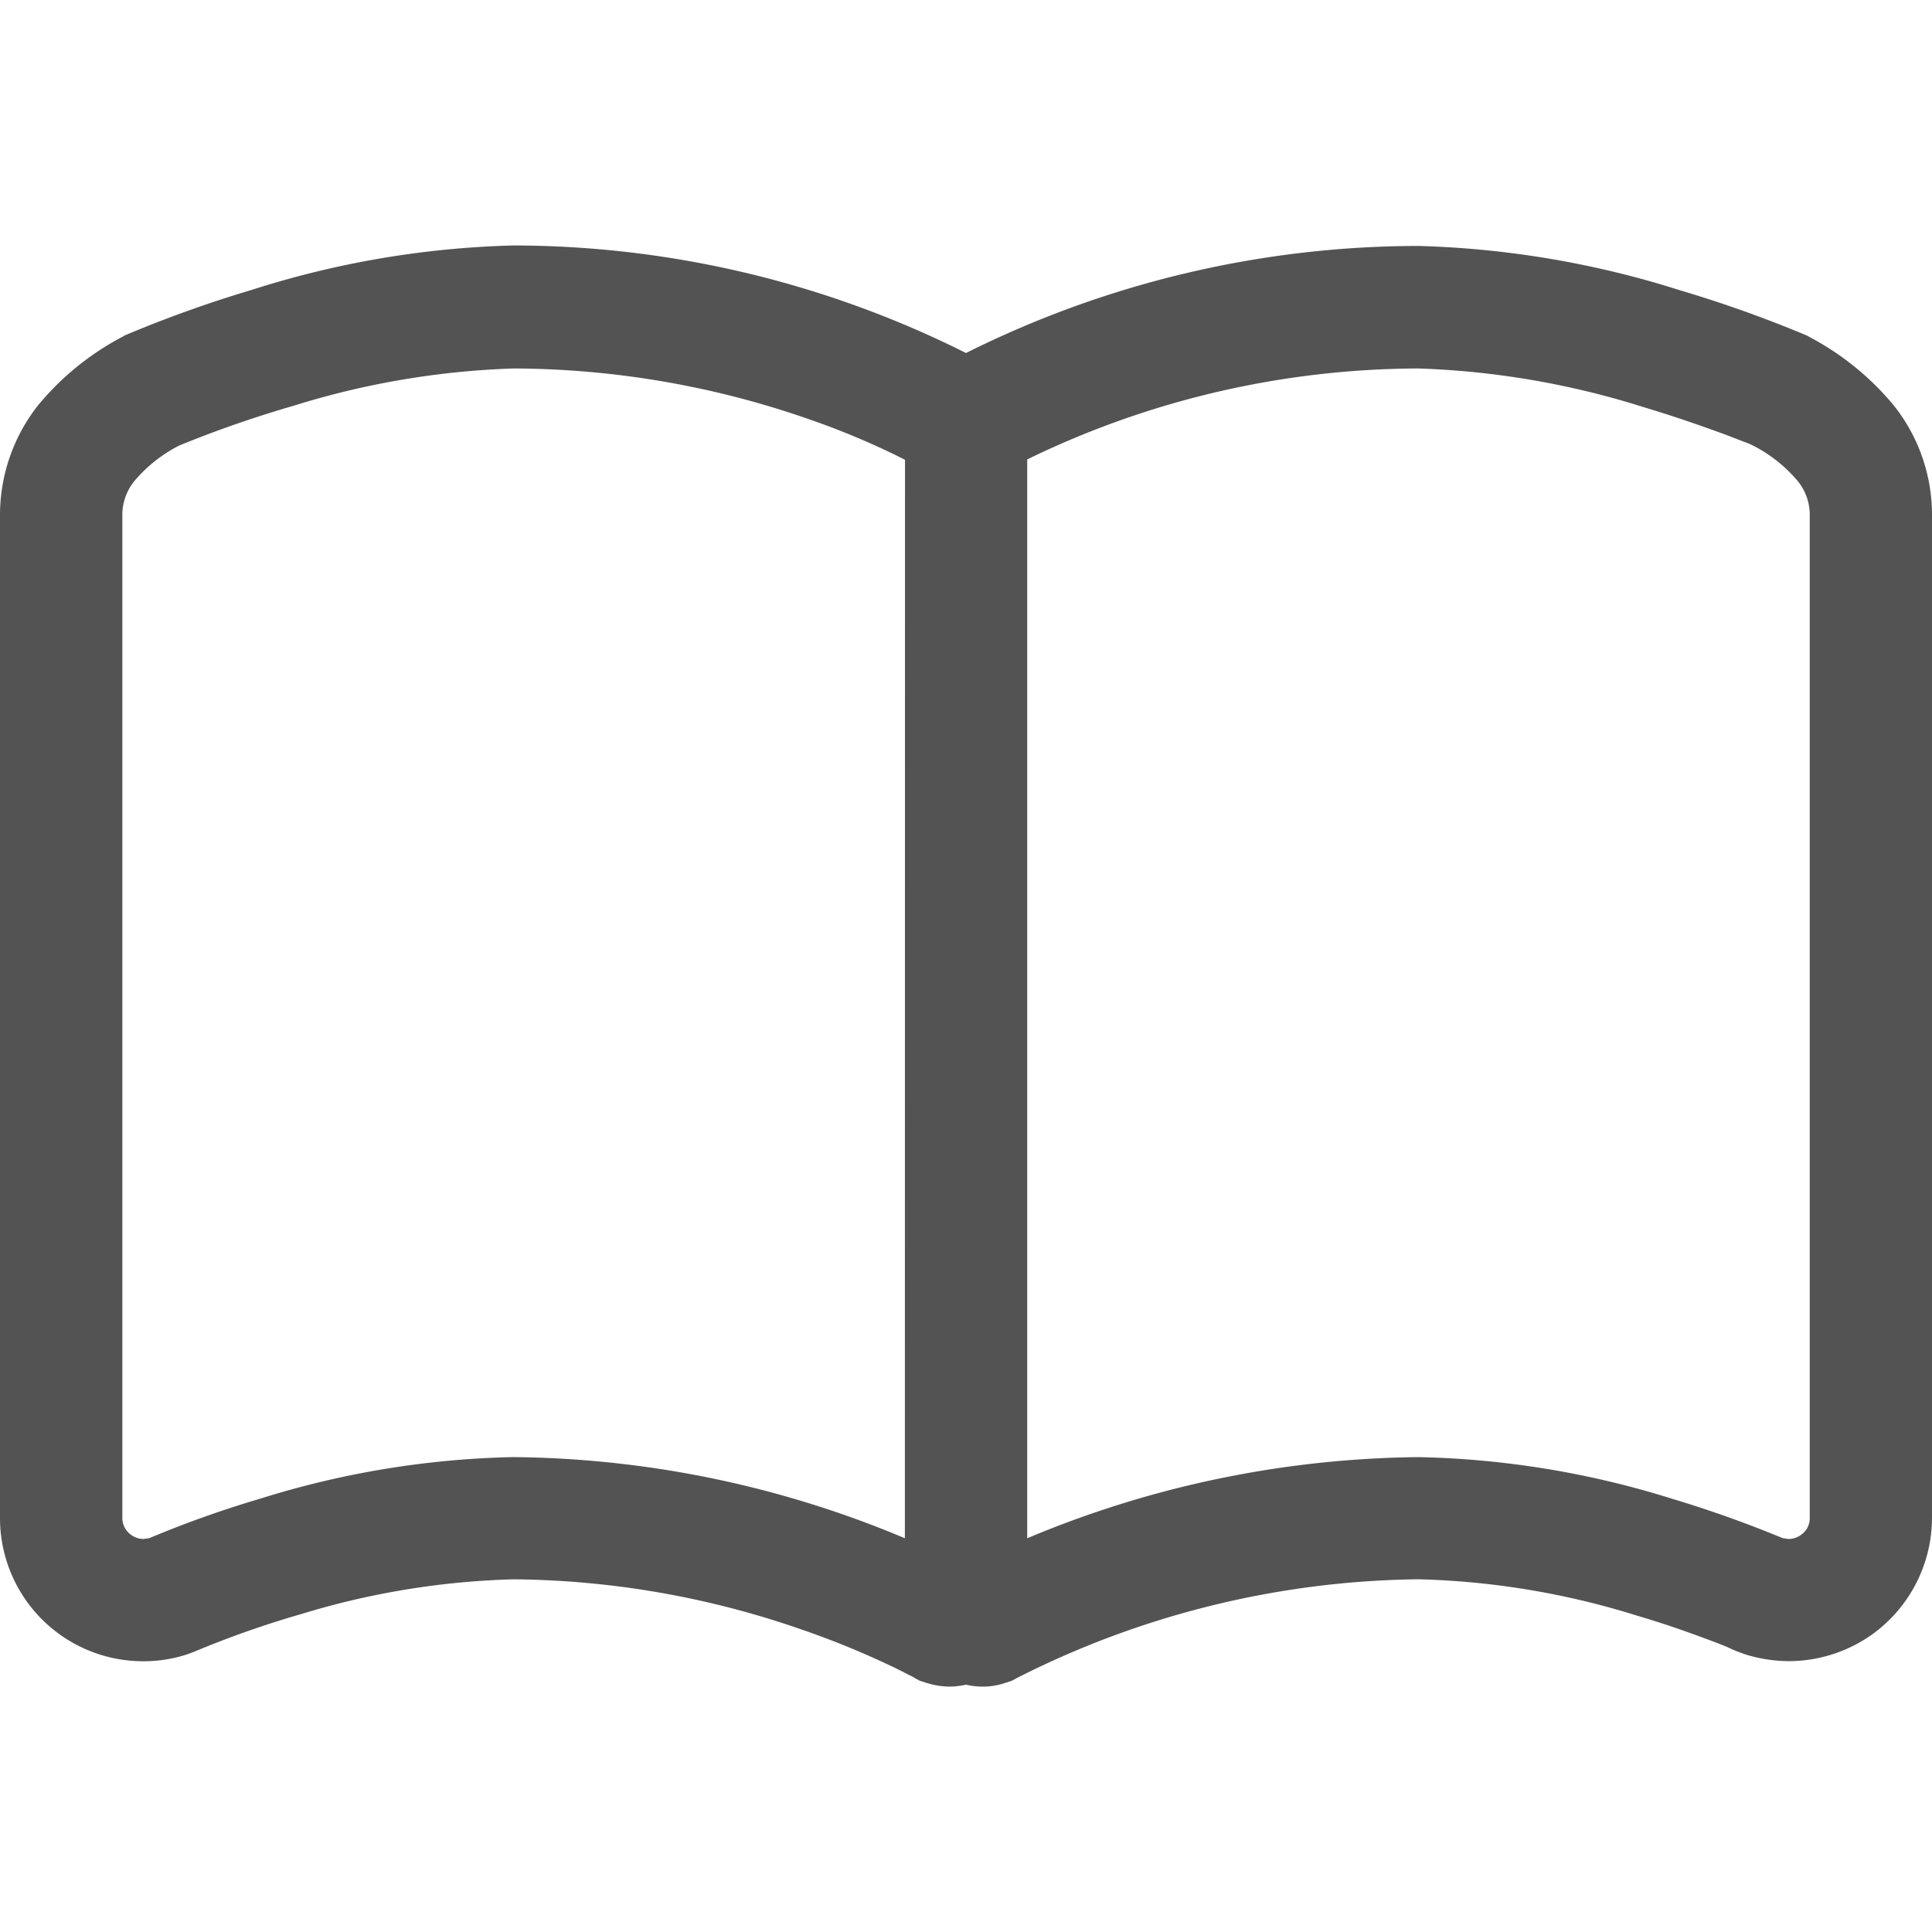 <svg id="_2" data-name="2" xmlns="http://www.w3.org/2000/svg" width="100" height="100" viewBox="0 0 100 100"><defs><style>.cls-1{fill:#535353;}</style></defs><title>icon-catalog</title><path class="cls-1" d="M98.007,20.967a14.343,14.343,0,0,0-4.335-3.516l-.137-.078-.137-.058a63.721,63.721,0,0,0-6.426-2.285,49.029,49.029,0,0,0-13.554-2.3A52.477,52.477,0,0,0,50,18.272a52.417,52.417,0,0,0-23.418-5.567,48.334,48.334,0,0,0-13.554,2.3A64.019,64.019,0,0,0,6.6,17.3l-.137.059-.137.078a14.324,14.324,0,0,0-4.335,3.515A9.18,9.18,0,0,0,0,26.69V78.564a7.41,7.41,0,0,0,7.422,7.422,7.206,7.206,0,0,0,2.305-.371l.156-.059.156-.058h0a50.481,50.481,0,0,1,5.547-1.953,41.257,41.257,0,0,1,11-1.8,46.408,46.408,0,0,1,14.844,2.578A43.915,43.915,0,0,1,45.84,86.1c.508.235.9.43,1.152.567l.274.136.058.039h0l.293.157.313.1a4.208,4.208,0,0,0,1.211.2A4.261,4.261,0,0,0,50,87.2a4.071,4.071,0,0,0,.84.1,3.654,3.654,0,0,0,1.211-.2l.312-.1.293-.157a46.99,46.99,0,0,1,20.762-5.1,41.235,41.235,0,0,1,11.289,1.875c1.6.469,2.929.957,3.867,1.308.469.176.82.313,1.055.43l.273.117.059.02h0l.156.058.156.059a7.7,7.7,0,0,0,2.305.371,7.468,7.468,0,0,0,4.355-1.406h0A7.449,7.449,0,0,0,100,78.564V26.69A9.081,9.081,0,0,0,98.007,20.967ZM46.836,79.619a53.457,53.457,0,0,0-20.254-4.2,46.85,46.85,0,0,0-13.1,2.148,55.236,55.236,0,0,0-5.762,2.051l-.293.039a1.106,1.106,0,0,1-.644-.215,1.066,1.066,0,0,1-.45-.879V26.69a2.762,2.762,0,0,1,.645-1.817,7.475,7.475,0,0,1,2.305-1.816,58.99,58.99,0,0,1,5.9-2.051,42.783,42.783,0,0,1,11.406-1.934,46.846,46.846,0,0,1,15.371,2.657,40.28,40.28,0,0,1,4.375,1.816l.508.254Zm46.836-1.055a1.04,1.04,0,0,1-.45.879h0a1.106,1.106,0,0,1-.644.215l-.293-.039a60.713,60.713,0,0,0-5.762-2.051,46.97,46.97,0,0,0-13.1-2.148,53.55,53.55,0,0,0-20.254,4.2V23.779a46.505,46.505,0,0,1,20.254-4.707A43.337,43.337,0,0,1,85.156,21.1c1.7.508,3.164,1.035,4.18,1.406.507.195.9.352,1.172.449l.214.1a7.475,7.475,0,0,1,2.305,1.816,2.762,2.762,0,0,1,.645,1.817V78.564Z"/></svg>